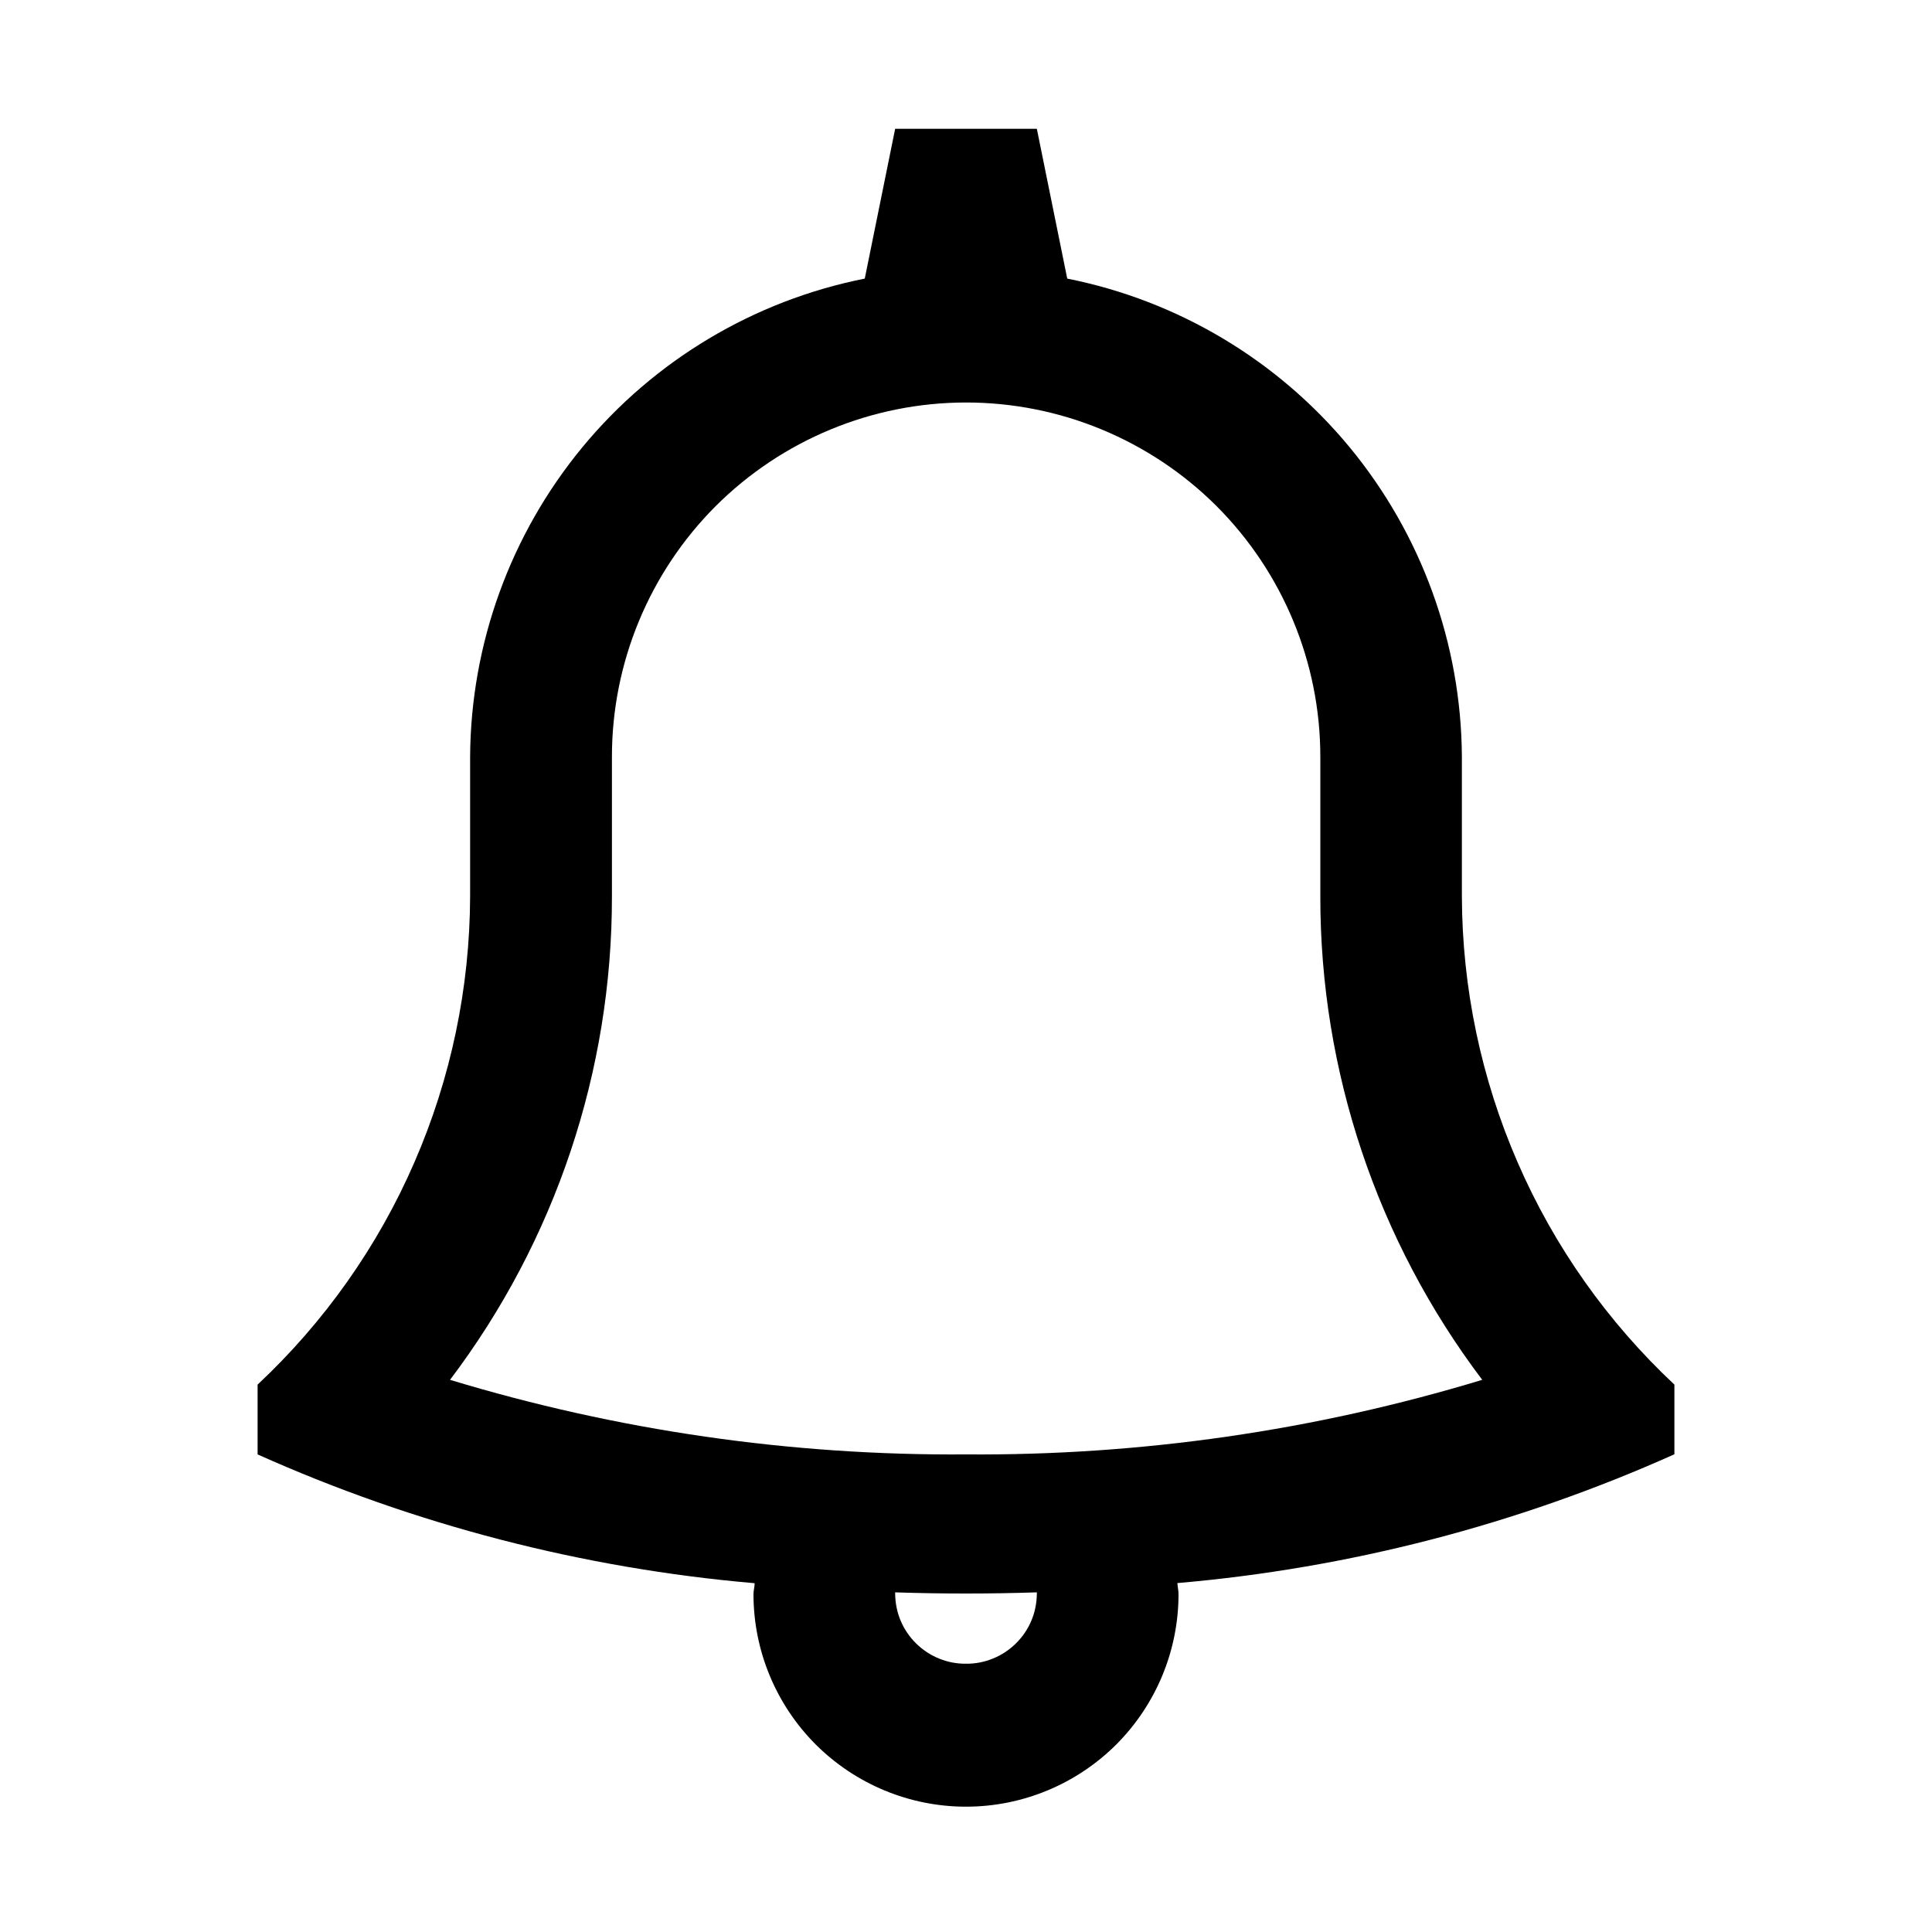 <svg width="15" height="15" viewBox="0 0 15 15" fill="none" xmlns="http://www.w3.org/2000/svg">
<path d="M13 10.75C12.481 10.264 12.066 9.677 11.783 9.025C11.499 8.373 11.352 7.669 11.35 6.958V5.875C11.345 4.998 11.037 4.15 10.479 3.473C9.921 2.797 9.146 2.334 8.286 2.163L8.05 1H6.95L6.714 2.163C5.854 2.334 5.079 2.797 4.521 3.473C3.963 4.15 3.655 4.998 3.65 5.875V6.958C3.648 7.669 3.501 8.373 3.217 9.025C2.934 9.677 2.519 10.264 2 10.75V11.292C3.221 11.839 4.526 12.177 5.859 12.292C5.859 12.321 5.85 12.348 5.85 12.377C5.85 12.815 6.024 13.234 6.333 13.544C6.643 13.853 7.062 14.027 7.5 14.027C7.938 14.027 8.357 13.853 8.667 13.544C8.976 13.234 9.15 12.815 9.15 12.377C9.15 12.347 9.143 12.32 9.141 12.291C10.474 12.176 11.779 11.838 13 11.291V10.75ZM7.5 12.917C7.428 12.918 7.357 12.904 7.291 12.877C7.224 12.85 7.164 12.81 7.113 12.76C7.062 12.71 7.021 12.65 6.993 12.584C6.965 12.518 6.951 12.447 6.95 12.375C6.95 12.375 6.95 12.367 6.95 12.363C7.315 12.375 7.681 12.375 8.05 12.363C8.05 12.363 8.05 12.371 8.05 12.375C8.049 12.447 8.035 12.518 8.007 12.584C7.979 12.65 7.938 12.71 7.887 12.76C7.836 12.81 7.776 12.85 7.709 12.877C7.643 12.904 7.572 12.918 7.5 12.917ZM7.5 11.292C6.143 11.302 4.793 11.107 3.494 10.713C4.312 9.632 4.753 8.313 4.751 6.958V5.875C4.751 5.146 5.041 4.446 5.556 3.93C6.072 3.415 6.772 3.125 7.501 3.125C8.23 3.125 8.93 3.415 9.446 3.93C9.961 4.446 10.251 5.146 10.251 5.875V6.958C10.249 8.313 10.691 9.632 11.508 10.713C10.209 11.107 8.858 11.302 7.5 11.292Z" fill="black"/>
</svg>
